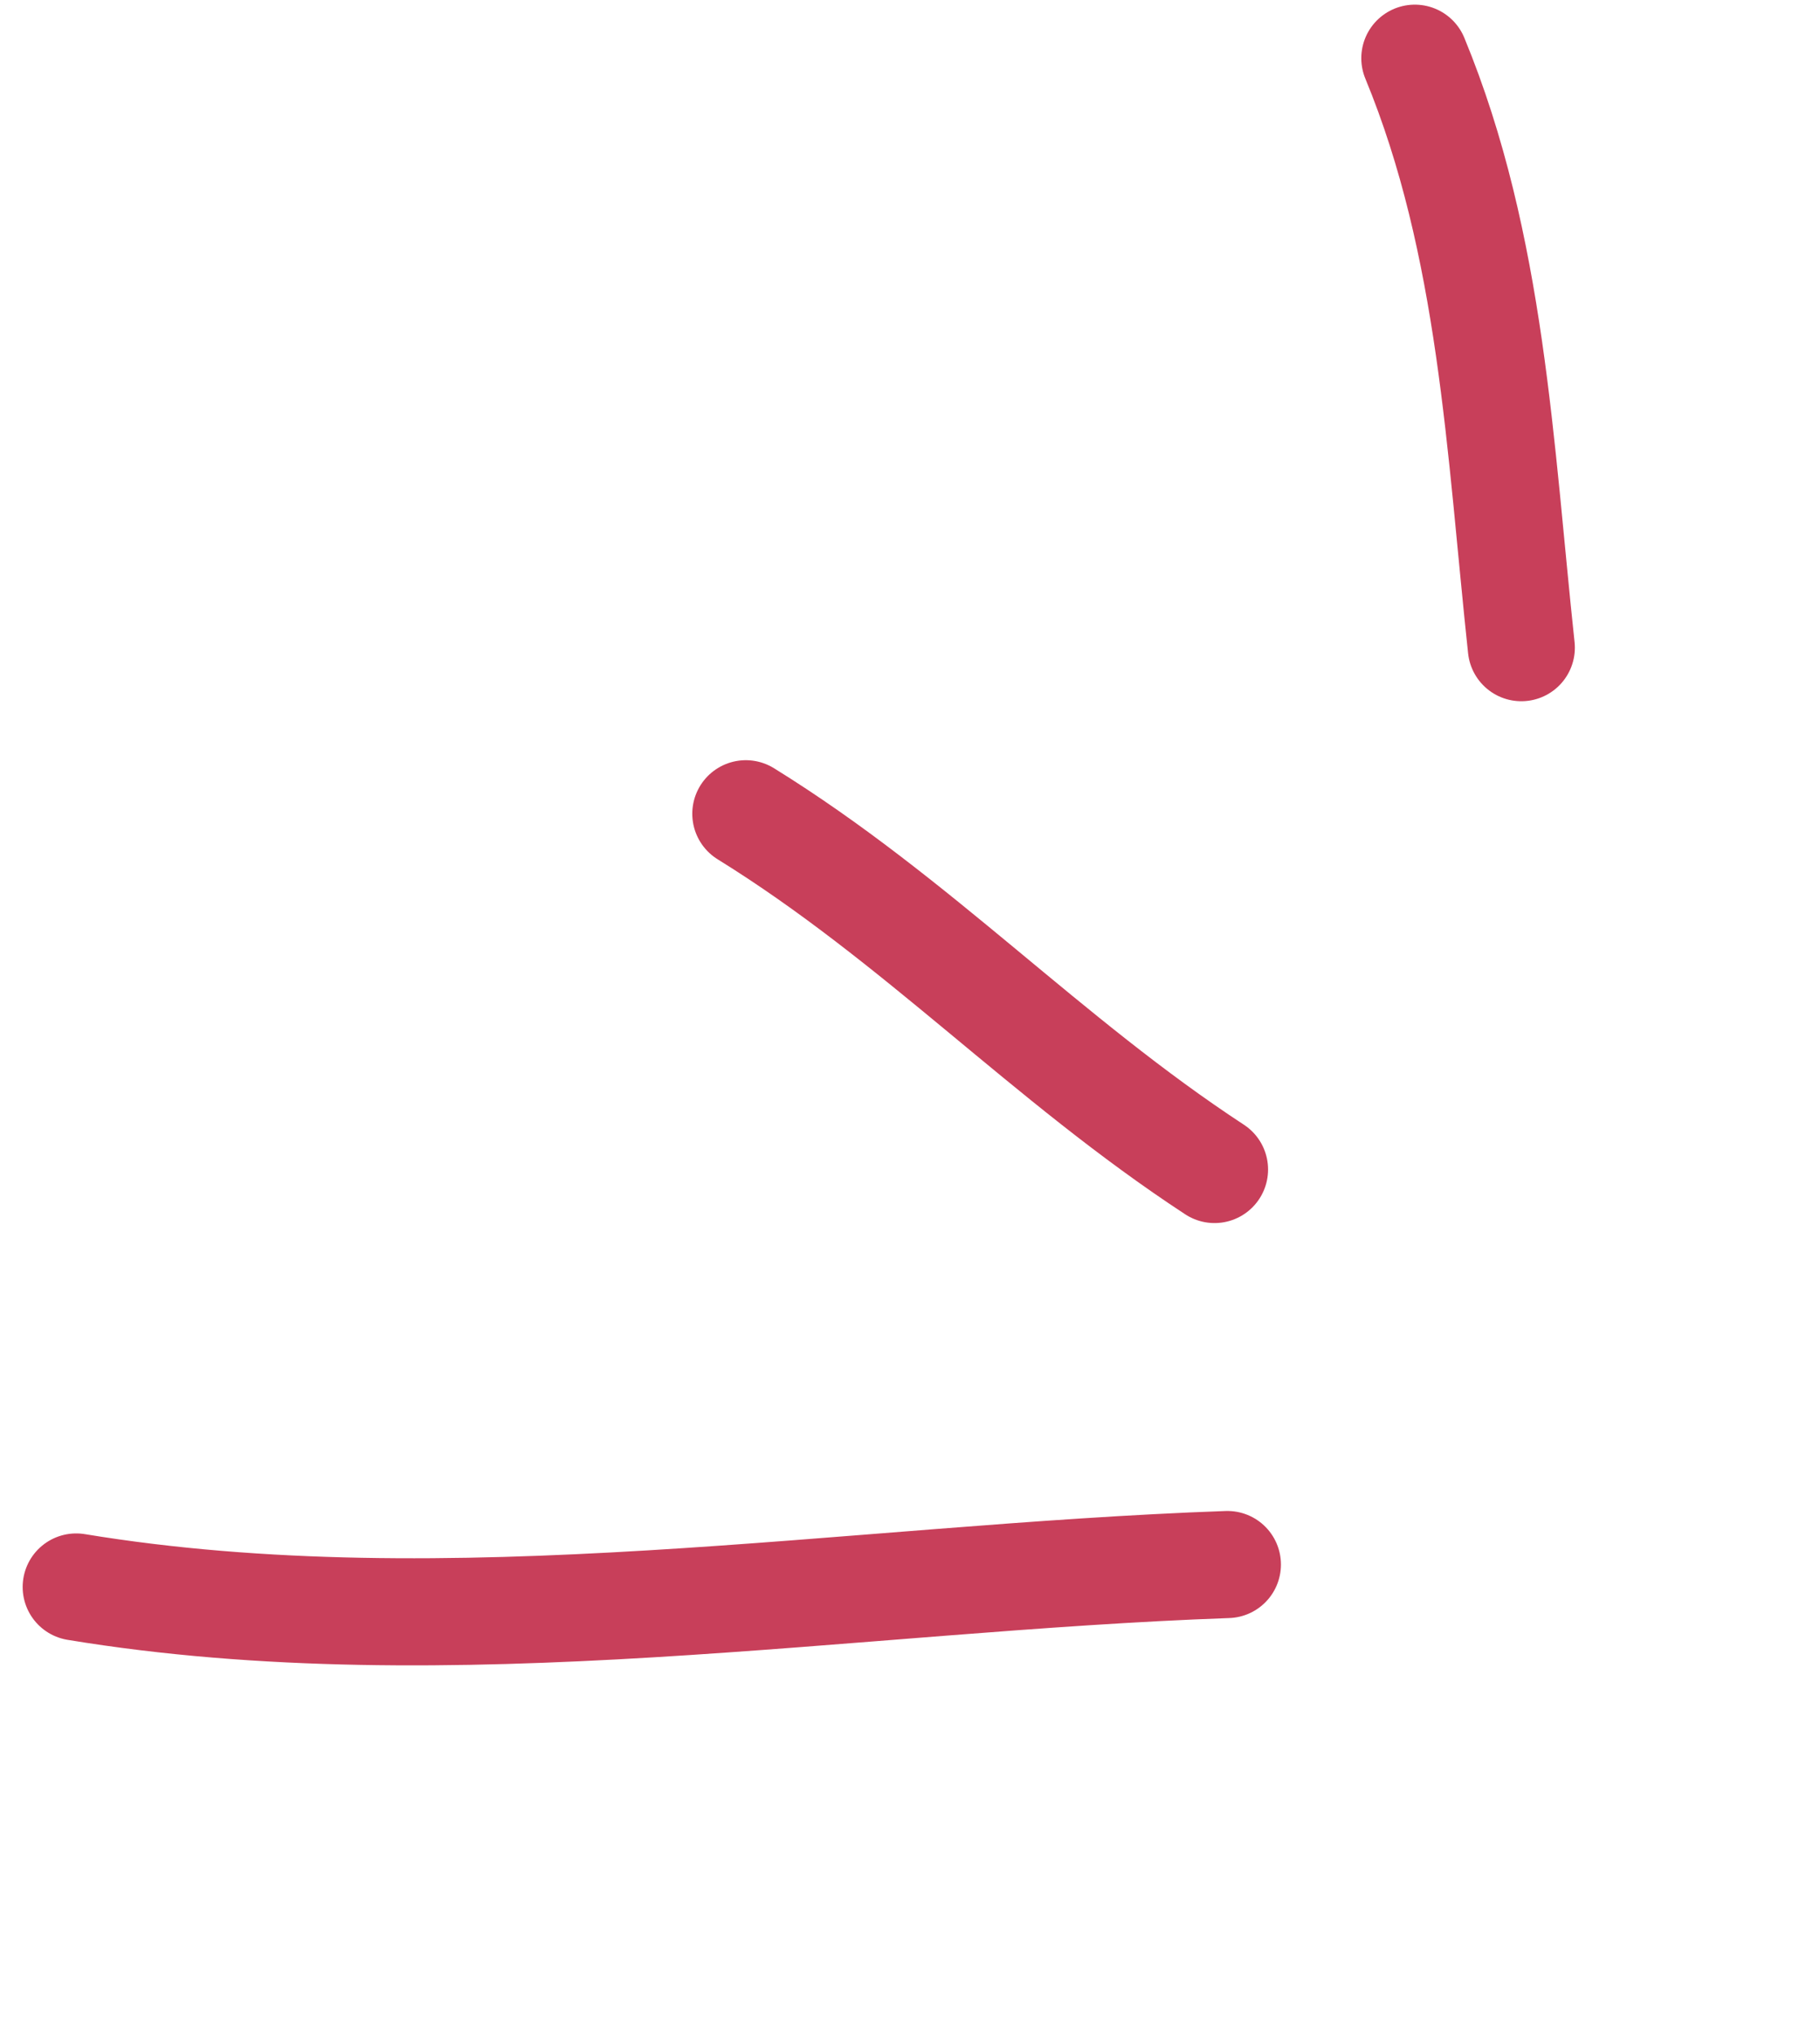 <svg xmlns="http://www.w3.org/2000/svg" width="85" height="95" viewBox="0 0 85 95" fill="none"><path d="M57.324 73.034C39.747 73.657 20.974 76.957 3.558 74.082" stroke="#C83F5A" stroke-width="5" stroke-linecap="round"></path><path d="M56.723 54.594C48.846 49.438 42.852 42.949 34.832 37.987" stroke="#C83F5A" stroke-width="5" stroke-linecap="round"></path><path d="M71.051 30.234C70.053 20.94 69.678 11.434 66.077 2.717" stroke="#C83F5A" stroke-width="5" stroke-linecap="round"></path></svg>